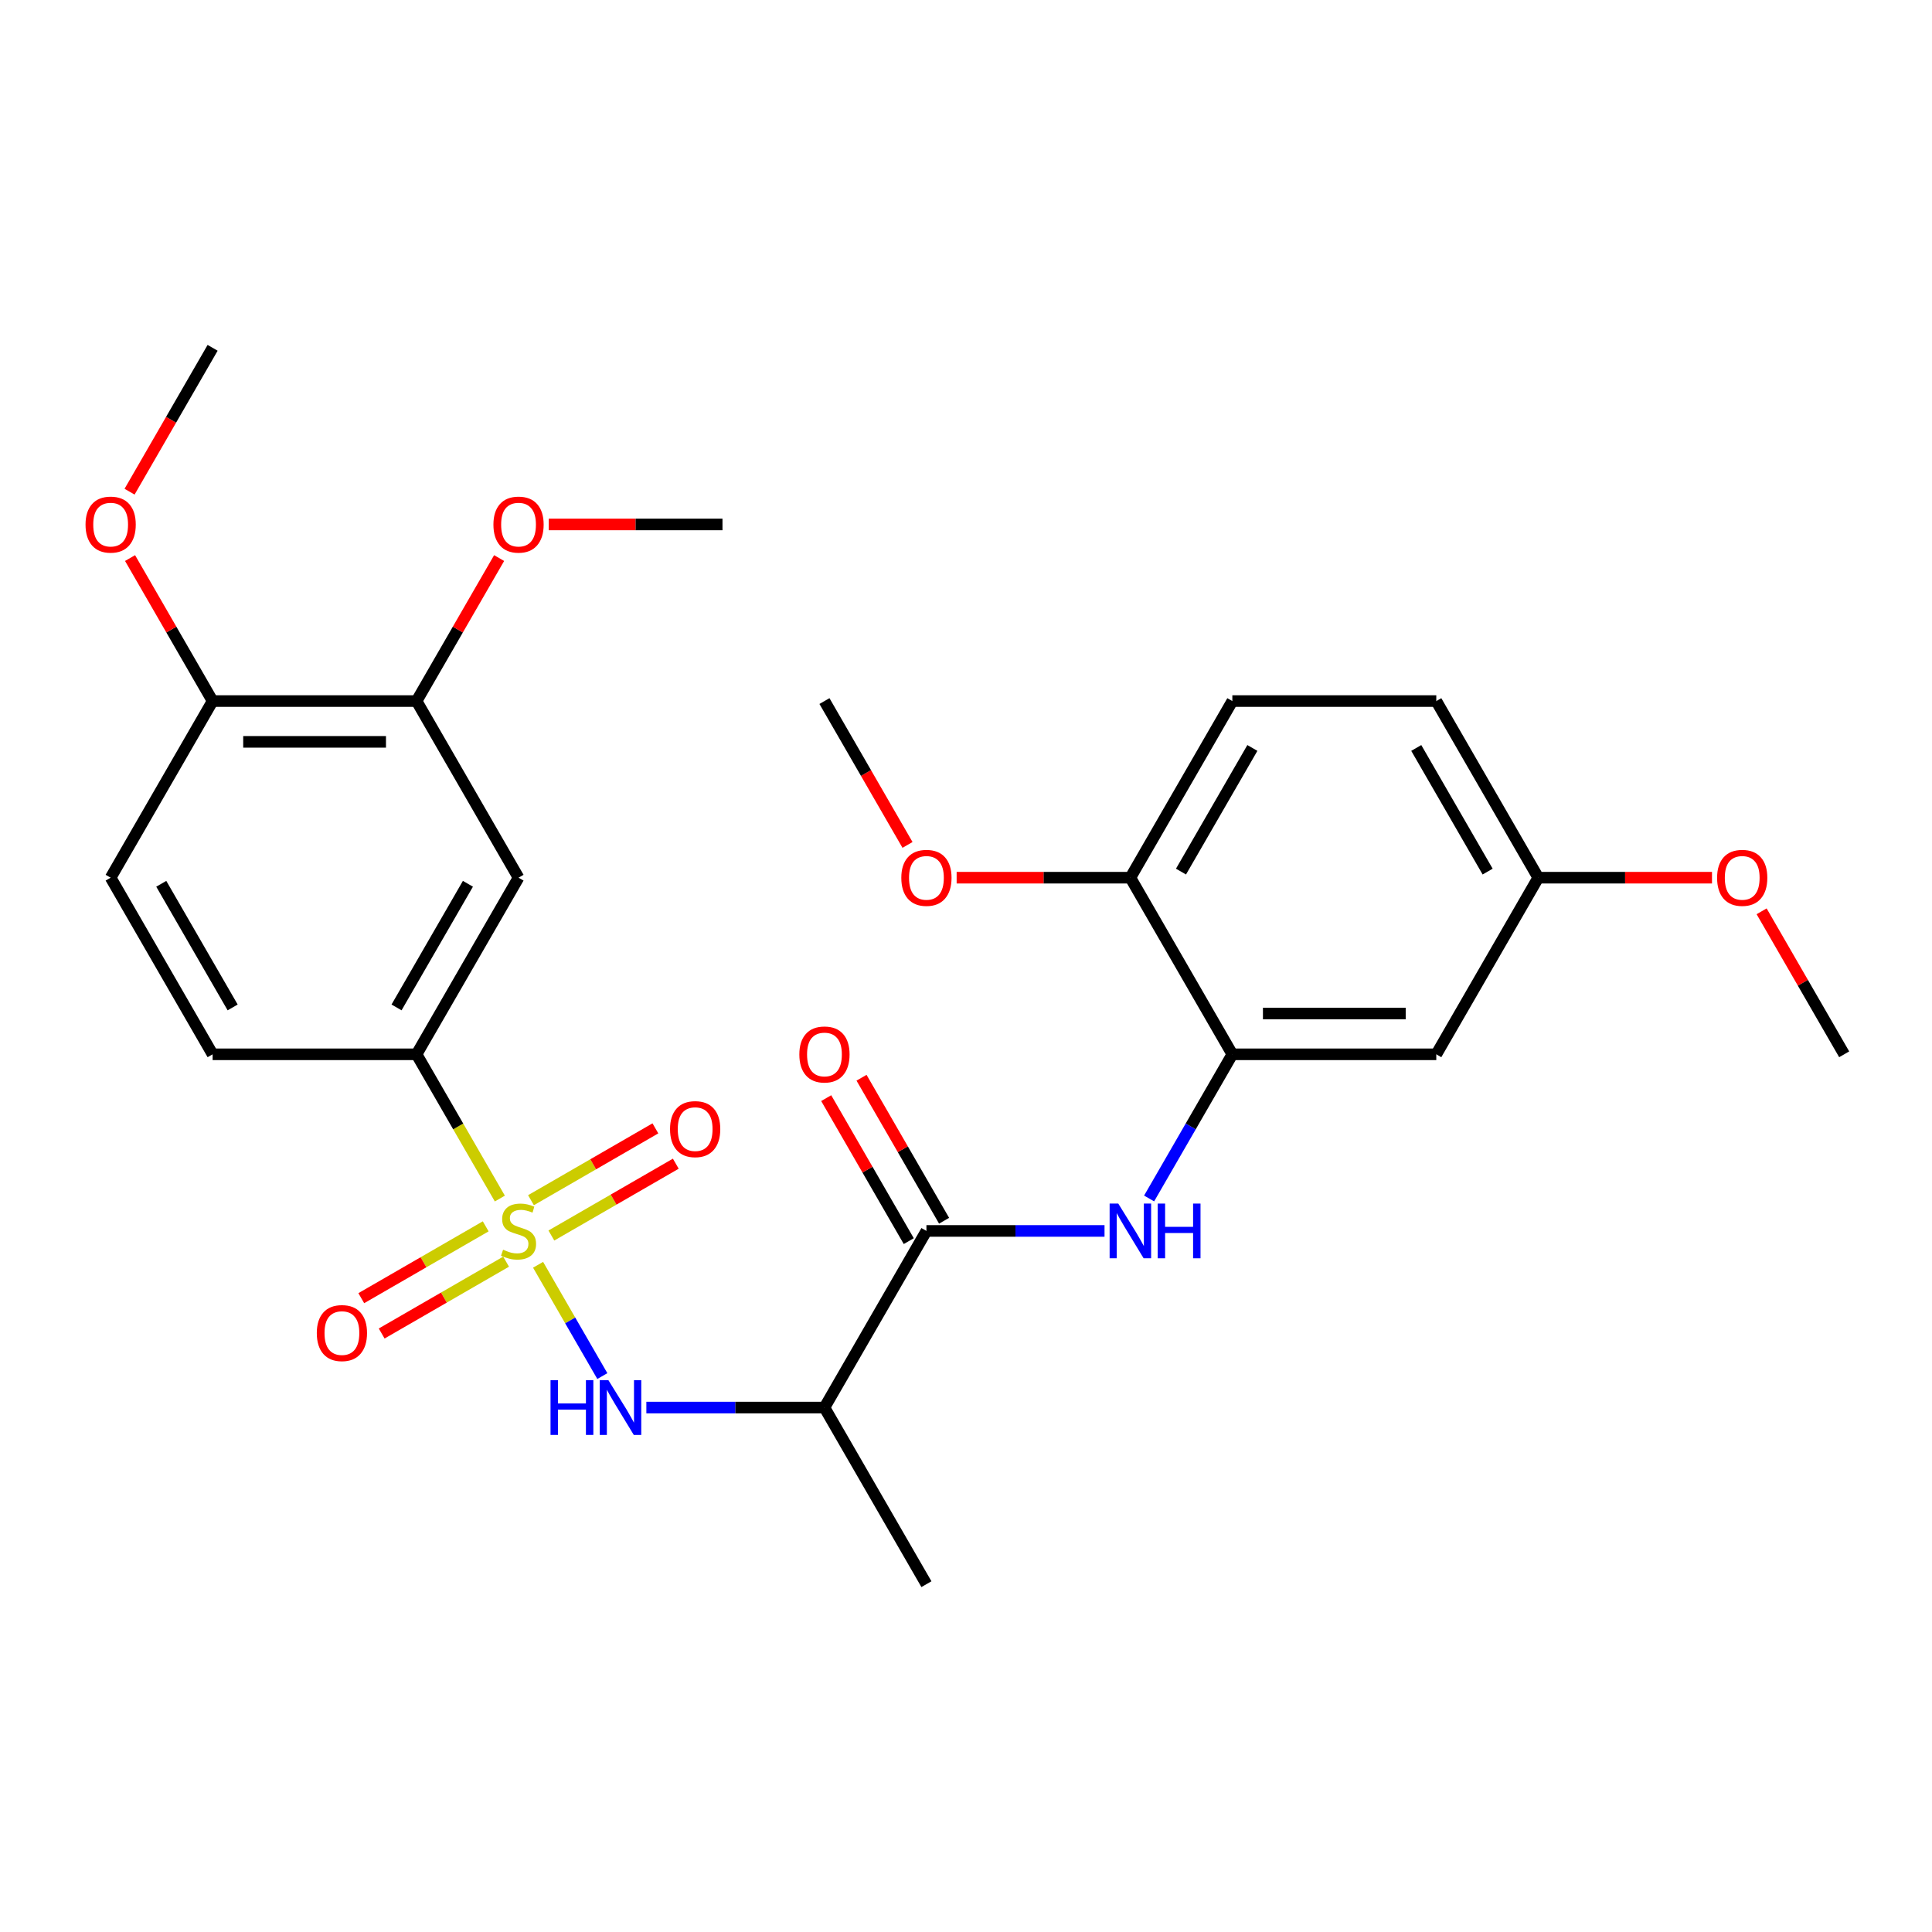 <?xml version='1.0' encoding='iso-8859-1'?>
<svg version='1.1' baseProfile='full'
              xmlns='http://www.w3.org/2000/svg'
                      xmlns:rdkit='http://www.rdkit.org/xml'
                      xmlns:xlink='http://www.w3.org/1999/xlink'
                  xml:space='preserve'
width='1000px' height='1000px' viewBox='0 0 1000 1000'>
<!-- END OF HEADER -->
<rect style='opacity:1.0;fill:#FFFFFF;stroke:none' width='1000' height='1000' x='0' y='0'> </rect>
<path class='bond-0' d='M 278.509,654.648 L 295.138,683.451' style='fill:none;fill-rule:evenodd;stroke:#CCCC00;stroke-width:6px;stroke-linecap:butt;stroke-linejoin:miter;stroke-opacity:1' />
<path class='bond-0' d='M 295.138,683.451 L 311.768,712.255' style='fill:none;fill-rule:evenodd;stroke:#0000FF;stroke-width:6px;stroke-linecap:butt;stroke-linejoin:miter;stroke-opacity:1' />
<path class='bond-2' d='M 258.718,620.37 L 237.166,583.04' style='fill:none;fill-rule:evenodd;stroke:#CCCC00;stroke-width:6px;stroke-linecap:butt;stroke-linejoin:miter;stroke-opacity:1' />
<path class='bond-2' d='M 237.166,583.04 L 215.613,545.71' style='fill:none;fill-rule:evenodd;stroke:#000000;stroke-width:6px;stroke-linecap:butt;stroke-linejoin:miter;stroke-opacity:1' />
<path class='bond-7' d='M 251.397,634.753 L 219.197,653.343' style='fill:none;fill-rule:evenodd;stroke:#CCCC00;stroke-width:6px;stroke-linecap:butt;stroke-linejoin:miter;stroke-opacity:1' />
<path class='bond-7' d='M 219.197,653.343 L 186.998,671.934' style='fill:none;fill-rule:evenodd;stroke:#FF0000;stroke-width:6px;stroke-linecap:butt;stroke-linejoin:miter;stroke-opacity:1' />
<path class='bond-7' d='M 261.953,653.037 L 229.754,671.627' style='fill:none;fill-rule:evenodd;stroke:#CCCC00;stroke-width:6px;stroke-linecap:butt;stroke-linejoin:miter;stroke-opacity:1' />
<path class='bond-7' d='M 229.754,671.627 L 197.554,690.218' style='fill:none;fill-rule:evenodd;stroke:#FF0000;stroke-width:6px;stroke-linecap:butt;stroke-linejoin:miter;stroke-opacity:1' />
<path class='bond-8' d='M 285.391,639.505 L 317.591,620.914' style='fill:none;fill-rule:evenodd;stroke:#CCCC00;stroke-width:6px;stroke-linecap:butt;stroke-linejoin:miter;stroke-opacity:1' />
<path class='bond-8' d='M 317.591,620.914 L 349.791,602.324' style='fill:none;fill-rule:evenodd;stroke:#FF0000;stroke-width:6px;stroke-linecap:butt;stroke-linejoin:miter;stroke-opacity:1' />
<path class='bond-8' d='M 274.835,621.221 L 307.035,602.63' style='fill:none;fill-rule:evenodd;stroke:#CCCC00;stroke-width:6px;stroke-linecap:butt;stroke-linejoin:miter;stroke-opacity:1' />
<path class='bond-8' d='M 307.035,602.63 L 339.235,584.04' style='fill:none;fill-rule:evenodd;stroke:#FF0000;stroke-width:6px;stroke-linecap:butt;stroke-linejoin:miter;stroke-opacity:1' />
<path class='bond-3' d='M 334.554,728.548 L 380.645,728.548' style='fill:none;fill-rule:evenodd;stroke:#0000FF;stroke-width:6px;stroke-linecap:butt;stroke-linejoin:miter;stroke-opacity:1' />
<path class='bond-3' d='M 380.645,728.548 L 426.737,728.548' style='fill:none;fill-rule:evenodd;stroke:#000000;stroke-width:6px;stroke-linecap:butt;stroke-linejoin:miter;stroke-opacity:1' />
<path class='bond-1' d='M 479.518,637.129 L 426.737,728.548' style='fill:none;fill-rule:evenodd;stroke:#000000;stroke-width:6px;stroke-linecap:butt;stroke-linejoin:miter;stroke-opacity:1' />
<path class='bond-4' d='M 479.518,637.129 L 525.609,637.129' style='fill:none;fill-rule:evenodd;stroke:#000000;stroke-width:6px;stroke-linecap:butt;stroke-linejoin:miter;stroke-opacity:1' />
<path class='bond-4' d='M 525.609,637.129 L 571.7,637.129' style='fill:none;fill-rule:evenodd;stroke:#0000FF;stroke-width:6px;stroke-linecap:butt;stroke-linejoin:miter;stroke-opacity:1' />
<path class='bond-13' d='M 488.66,631.851 L 467.292,594.841' style='fill:none;fill-rule:evenodd;stroke:#000000;stroke-width:6px;stroke-linecap:butt;stroke-linejoin:miter;stroke-opacity:1' />
<path class='bond-13' d='M 467.292,594.841 L 445.924,557.831' style='fill:none;fill-rule:evenodd;stroke:#FF0000;stroke-width:6px;stroke-linecap:butt;stroke-linejoin:miter;stroke-opacity:1' />
<path class='bond-13' d='M 470.376,642.407 L 449.008,605.397' style='fill:none;fill-rule:evenodd;stroke:#000000;stroke-width:6px;stroke-linecap:butt;stroke-linejoin:miter;stroke-opacity:1' />
<path class='bond-13' d='M 449.008,605.397 L 427.64,568.387' style='fill:none;fill-rule:evenodd;stroke:#FF0000;stroke-width:6px;stroke-linecap:butt;stroke-linejoin:miter;stroke-opacity:1' />
<path class='bond-6' d='M 215.613,545.71 L 268.394,454.29' style='fill:none;fill-rule:evenodd;stroke:#000000;stroke-width:6px;stroke-linecap:butt;stroke-linejoin:miter;stroke-opacity:1' />
<path class='bond-6' d='M 205.247,521.441 L 242.193,457.447' style='fill:none;fill-rule:evenodd;stroke:#000000;stroke-width:6px;stroke-linecap:butt;stroke-linejoin:miter;stroke-opacity:1' />
<path class='bond-14' d='M 215.613,545.71 L 110.052,545.71' style='fill:none;fill-rule:evenodd;stroke:#000000;stroke-width:6px;stroke-linecap:butt;stroke-linejoin:miter;stroke-opacity:1' />
<path class='bond-22' d='M 426.737,728.548 L 479.518,819.967' style='fill:none;fill-rule:evenodd;stroke:#000000;stroke-width:6px;stroke-linecap:butt;stroke-linejoin:miter;stroke-opacity:1' />
<path class='bond-5' d='M 594.778,620.33 L 616.319,583.02' style='fill:none;fill-rule:evenodd;stroke:#0000FF;stroke-width:6px;stroke-linecap:butt;stroke-linejoin:miter;stroke-opacity:1' />
<path class='bond-5' d='M 616.319,583.02 L 637.86,545.71' style='fill:none;fill-rule:evenodd;stroke:#000000;stroke-width:6px;stroke-linecap:butt;stroke-linejoin:miter;stroke-opacity:1' />
<path class='bond-10' d='M 637.86,545.71 L 743.422,545.71' style='fill:none;fill-rule:evenodd;stroke:#000000;stroke-width:6px;stroke-linecap:butt;stroke-linejoin:miter;stroke-opacity:1' />
<path class='bond-10' d='M 653.695,524.597 L 727.588,524.597' style='fill:none;fill-rule:evenodd;stroke:#000000;stroke-width:6px;stroke-linecap:butt;stroke-linejoin:miter;stroke-opacity:1' />
<path class='bond-11' d='M 637.86,545.71 L 585.079,454.29' style='fill:none;fill-rule:evenodd;stroke:#000000;stroke-width:6px;stroke-linecap:butt;stroke-linejoin:miter;stroke-opacity:1' />
<path class='bond-9' d='M 268.394,454.29 L 215.613,362.871' style='fill:none;fill-rule:evenodd;stroke:#000000;stroke-width:6px;stroke-linecap:butt;stroke-linejoin:miter;stroke-opacity:1' />
<path class='bond-19' d='M 215.613,362.871 L 236.981,325.861' style='fill:none;fill-rule:evenodd;stroke:#000000;stroke-width:6px;stroke-linecap:butt;stroke-linejoin:miter;stroke-opacity:1' />
<path class='bond-19' d='M 236.981,325.861 L 258.349,288.851' style='fill:none;fill-rule:evenodd;stroke:#FF0000;stroke-width:6px;stroke-linecap:butt;stroke-linejoin:miter;stroke-opacity:1' />
<path class='bond-28' d='M 215.613,362.871 L 110.052,362.871' style='fill:none;fill-rule:evenodd;stroke:#000000;stroke-width:6px;stroke-linecap:butt;stroke-linejoin:miter;stroke-opacity:1' />
<path class='bond-28' d='M 199.779,383.984 L 125.886,383.984' style='fill:none;fill-rule:evenodd;stroke:#000000;stroke-width:6px;stroke-linecap:butt;stroke-linejoin:miter;stroke-opacity:1' />
<path class='bond-17' d='M 743.422,545.71 L 796.203,454.29' style='fill:none;fill-rule:evenodd;stroke:#000000;stroke-width:6px;stroke-linecap:butt;stroke-linejoin:miter;stroke-opacity:1' />
<path class='bond-16' d='M 585.079,454.29 L 637.86,362.871' style='fill:none;fill-rule:evenodd;stroke:#000000;stroke-width:6px;stroke-linecap:butt;stroke-linejoin:miter;stroke-opacity:1' />
<path class='bond-16' d='M 611.28,451.134 L 648.227,387.14' style='fill:none;fill-rule:evenodd;stroke:#000000;stroke-width:6px;stroke-linecap:butt;stroke-linejoin:miter;stroke-opacity:1' />
<path class='bond-20' d='M 585.079,454.29 L 540.118,454.29' style='fill:none;fill-rule:evenodd;stroke:#000000;stroke-width:6px;stroke-linecap:butt;stroke-linejoin:miter;stroke-opacity:1' />
<path class='bond-20' d='M 540.118,454.29 L 495.157,454.29' style='fill:none;fill-rule:evenodd;stroke:#FF0000;stroke-width:6px;stroke-linecap:butt;stroke-linejoin:miter;stroke-opacity:1' />
<path class='bond-12' d='M 110.052,362.871 L 57.271,454.29' style='fill:none;fill-rule:evenodd;stroke:#000000;stroke-width:6px;stroke-linecap:butt;stroke-linejoin:miter;stroke-opacity:1' />
<path class='bond-21' d='M 110.052,362.871 L 88.684,325.861' style='fill:none;fill-rule:evenodd;stroke:#000000;stroke-width:6px;stroke-linecap:butt;stroke-linejoin:miter;stroke-opacity:1' />
<path class='bond-21' d='M 88.684,325.861 L 67.316,288.851' style='fill:none;fill-rule:evenodd;stroke:#FF0000;stroke-width:6px;stroke-linecap:butt;stroke-linejoin:miter;stroke-opacity:1' />
<path class='bond-15' d='M 110.052,545.71 L 57.271,454.29' style='fill:none;fill-rule:evenodd;stroke:#000000;stroke-width:6px;stroke-linecap:butt;stroke-linejoin:miter;stroke-opacity:1' />
<path class='bond-15' d='M 120.418,521.441 L 83.472,457.447' style='fill:none;fill-rule:evenodd;stroke:#000000;stroke-width:6px;stroke-linecap:butt;stroke-linejoin:miter;stroke-opacity:1' />
<path class='bond-18' d='M 637.86,362.871 L 743.422,362.871' style='fill:none;fill-rule:evenodd;stroke:#000000;stroke-width:6px;stroke-linecap:butt;stroke-linejoin:miter;stroke-opacity:1' />
<path class='bond-23' d='M 796.203,454.29 L 841.164,454.29' style='fill:none;fill-rule:evenodd;stroke:#000000;stroke-width:6px;stroke-linecap:butt;stroke-linejoin:miter;stroke-opacity:1' />
<path class='bond-23' d='M 841.164,454.29 L 886.126,454.29' style='fill:none;fill-rule:evenodd;stroke:#FF0000;stroke-width:6px;stroke-linecap:butt;stroke-linejoin:miter;stroke-opacity:1' />
<path class='bond-29' d='M 796.203,454.29 L 743.422,362.871' style='fill:none;fill-rule:evenodd;stroke:#000000;stroke-width:6px;stroke-linecap:butt;stroke-linejoin:miter;stroke-opacity:1' />
<path class='bond-29' d='M 770.002,451.134 L 733.055,387.14' style='fill:none;fill-rule:evenodd;stroke:#000000;stroke-width:6px;stroke-linecap:butt;stroke-linejoin:miter;stroke-opacity:1' />
<path class='bond-24' d='M 284.033,271.452 L 328.995,271.452' style='fill:none;fill-rule:evenodd;stroke:#FF0000;stroke-width:6px;stroke-linecap:butt;stroke-linejoin:miter;stroke-opacity:1' />
<path class='bond-24' d='M 328.995,271.452 L 373.956,271.452' style='fill:none;fill-rule:evenodd;stroke:#000000;stroke-width:6px;stroke-linecap:butt;stroke-linejoin:miter;stroke-opacity:1' />
<path class='bond-26' d='M 469.726,437.331 L 448.232,400.101' style='fill:none;fill-rule:evenodd;stroke:#FF0000;stroke-width:6px;stroke-linecap:butt;stroke-linejoin:miter;stroke-opacity:1' />
<path class='bond-26' d='M 448.232,400.101 L 426.737,362.871' style='fill:none;fill-rule:evenodd;stroke:#000000;stroke-width:6px;stroke-linecap:butt;stroke-linejoin:miter;stroke-opacity:1' />
<path class='bond-25' d='M 67.062,254.493 L 88.557,217.263' style='fill:none;fill-rule:evenodd;stroke:#FF0000;stroke-width:6px;stroke-linecap:butt;stroke-linejoin:miter;stroke-opacity:1' />
<path class='bond-25' d='M 88.557,217.263 L 110.052,180.033' style='fill:none;fill-rule:evenodd;stroke:#000000;stroke-width:6px;stroke-linecap:butt;stroke-linejoin:miter;stroke-opacity:1' />
<path class='bond-27' d='M 911.81,471.689 L 933.178,508.7' style='fill:none;fill-rule:evenodd;stroke:#FF0000;stroke-width:6px;stroke-linecap:butt;stroke-linejoin:miter;stroke-opacity:1' />
<path class='bond-27' d='M 933.178,508.7 L 954.545,545.71' style='fill:none;fill-rule:evenodd;stroke:#000000;stroke-width:6px;stroke-linecap:butt;stroke-linejoin:miter;stroke-opacity:1' />
<path  class='atom-0' d='M 260.394 646.849
Q 260.714 646.969, 262.034 647.529
Q 263.354 648.089, 264.794 648.449
Q 266.274 648.769, 267.714 648.769
Q 270.394 648.769, 271.954 647.489
Q 273.514 646.169, 273.514 643.889
Q 273.514 642.329, 272.714 641.369
Q 271.954 640.409, 270.754 639.889
Q 269.554 639.369, 267.554 638.769
Q 265.034 638.009, 263.514 637.289
Q 262.034 636.569, 260.954 635.049
Q 259.914 633.529, 259.914 630.969
Q 259.914 627.409, 262.314 625.209
Q 264.754 623.009, 269.554 623.009
Q 272.834 623.009, 276.554 624.569
L 275.634 627.649
Q 272.234 626.249, 269.674 626.249
Q 266.914 626.249, 265.394 627.409
Q 263.874 628.529, 263.914 630.489
Q 263.914 632.009, 264.674 632.929
Q 265.474 633.849, 266.594 634.369
Q 267.754 634.889, 269.674 635.489
Q 272.234 636.289, 273.754 637.089
Q 275.274 637.889, 276.354 639.529
Q 277.474 641.129, 277.474 643.889
Q 277.474 647.809, 274.834 649.929
Q 272.234 652.009, 267.874 652.009
Q 265.354 652.009, 263.434 651.449
Q 261.554 650.929, 259.314 650.009
L 260.394 646.849
' fill='#CCCC00'/>
<path  class='atom-1' d='M 284.955 714.388
L 288.795 714.388
L 288.795 726.428
L 303.275 726.428
L 303.275 714.388
L 307.115 714.388
L 307.115 742.708
L 303.275 742.708
L 303.275 729.628
L 288.795 729.628
L 288.795 742.708
L 284.955 742.708
L 284.955 714.388
' fill='#0000FF'/>
<path  class='atom-1' d='M 314.915 714.388
L 324.195 729.388
Q 325.115 730.868, 326.595 733.548
Q 328.075 736.228, 328.155 736.388
L 328.155 714.388
L 331.915 714.388
L 331.915 742.708
L 328.035 742.708
L 318.075 726.308
Q 316.915 724.388, 315.675 722.188
Q 314.475 719.988, 314.115 719.308
L 314.115 742.708
L 310.435 742.708
L 310.435 714.388
L 314.915 714.388
' fill='#0000FF'/>
<path  class='atom-5' d='M 578.819 622.969
L 588.099 637.969
Q 589.019 639.449, 590.499 642.129
Q 591.979 644.809, 592.059 644.969
L 592.059 622.969
L 595.819 622.969
L 595.819 651.289
L 591.939 651.289
L 581.979 634.889
Q 580.819 632.969, 579.579 630.769
Q 578.379 628.569, 578.019 627.889
L 578.019 651.289
L 574.339 651.289
L 574.339 622.969
L 578.819 622.969
' fill='#0000FF'/>
<path  class='atom-5' d='M 599.219 622.969
L 603.059 622.969
L 603.059 635.009
L 617.539 635.009
L 617.539 622.969
L 621.379 622.969
L 621.379 651.289
L 617.539 651.289
L 617.539 638.209
L 603.059 638.209
L 603.059 651.289
L 599.219 651.289
L 599.219 622.969
' fill='#0000FF'/>
<path  class='atom-8' d='M 163.975 689.99
Q 163.975 683.19, 167.335 679.39
Q 170.695 675.59, 176.975 675.59
Q 183.255 675.59, 186.615 679.39
Q 189.975 683.19, 189.975 689.99
Q 189.975 696.87, 186.575 700.79
Q 183.175 704.67, 176.975 704.67
Q 170.735 704.67, 167.335 700.79
Q 163.975 696.91, 163.975 689.99
M 176.975 701.47
Q 181.295 701.47, 183.615 698.59
Q 185.975 695.67, 185.975 689.99
Q 185.975 684.43, 183.615 681.63
Q 181.295 678.79, 176.975 678.79
Q 172.655 678.79, 170.295 681.59
Q 167.975 684.39, 167.975 689.99
Q 167.975 695.71, 170.295 698.59
Q 172.655 701.47, 176.975 701.47
' fill='#FF0000'/>
<path  class='atom-9' d='M 346.813 584.428
Q 346.813 577.628, 350.173 573.828
Q 353.533 570.028, 359.813 570.028
Q 366.093 570.028, 369.453 573.828
Q 372.813 577.628, 372.813 584.428
Q 372.813 591.308, 369.413 595.228
Q 366.013 599.108, 359.813 599.108
Q 353.573 599.108, 350.173 595.228
Q 346.813 591.348, 346.813 584.428
M 359.813 595.908
Q 364.133 595.908, 366.453 593.028
Q 368.813 590.108, 368.813 584.428
Q 368.813 578.868, 366.453 576.068
Q 364.133 573.228, 359.813 573.228
Q 355.493 573.228, 353.133 576.028
Q 350.813 578.828, 350.813 584.428
Q 350.813 590.148, 353.133 593.028
Q 355.493 595.908, 359.813 595.908
' fill='#FF0000'/>
<path  class='atom-14' d='M 413.737 545.79
Q 413.737 538.99, 417.097 535.19
Q 420.457 531.39, 426.737 531.39
Q 433.017 531.39, 436.377 535.19
Q 439.737 538.99, 439.737 545.79
Q 439.737 552.67, 436.337 556.59
Q 432.937 560.47, 426.737 560.47
Q 420.497 560.47, 417.097 556.59
Q 413.737 552.71, 413.737 545.79
M 426.737 557.27
Q 431.057 557.27, 433.377 554.39
Q 435.737 551.47, 435.737 545.79
Q 435.737 540.23, 433.377 537.43
Q 431.057 534.59, 426.737 534.59
Q 422.417 534.59, 420.057 537.39
Q 417.737 540.19, 417.737 545.79
Q 417.737 551.51, 420.057 554.39
Q 422.417 557.27, 426.737 557.27
' fill='#FF0000'/>
<path  class='atom-20' d='M 255.394 271.532
Q 255.394 264.732, 258.754 260.932
Q 262.114 257.132, 268.394 257.132
Q 274.674 257.132, 278.034 260.932
Q 281.394 264.732, 281.394 271.532
Q 281.394 278.412, 277.994 282.332
Q 274.594 286.212, 268.394 286.212
Q 262.154 286.212, 258.754 282.332
Q 255.394 278.452, 255.394 271.532
M 268.394 283.012
Q 272.714 283.012, 275.034 280.132
Q 277.394 277.212, 277.394 271.532
Q 277.394 265.972, 275.034 263.172
Q 272.714 260.332, 268.394 260.332
Q 264.074 260.332, 261.714 263.132
Q 259.394 265.932, 259.394 271.532
Q 259.394 277.252, 261.714 280.132
Q 264.074 283.012, 268.394 283.012
' fill='#FF0000'/>
<path  class='atom-21' d='M 466.518 454.37
Q 466.518 447.57, 469.878 443.77
Q 473.238 439.97, 479.518 439.97
Q 485.798 439.97, 489.158 443.77
Q 492.518 447.57, 492.518 454.37
Q 492.518 461.25, 489.118 465.17
Q 485.718 469.05, 479.518 469.05
Q 473.278 469.05, 469.878 465.17
Q 466.518 461.29, 466.518 454.37
M 479.518 465.85
Q 483.838 465.85, 486.158 462.97
Q 488.518 460.05, 488.518 454.37
Q 488.518 448.81, 486.158 446.01
Q 483.838 443.17, 479.518 443.17
Q 475.198 443.17, 472.838 445.97
Q 470.518 448.77, 470.518 454.37
Q 470.518 460.09, 472.838 462.97
Q 475.198 465.85, 479.518 465.85
' fill='#FF0000'/>
<path  class='atom-22' d='M 44.271 271.532
Q 44.271 264.732, 47.631 260.932
Q 50.991 257.132, 57.271 257.132
Q 63.551 257.132, 66.911 260.932
Q 70.271 264.732, 70.271 271.532
Q 70.271 278.412, 66.871 282.332
Q 63.471 286.212, 57.271 286.212
Q 51.031 286.212, 47.631 282.332
Q 44.271 278.452, 44.271 271.532
M 57.271 283.012
Q 61.591 283.012, 63.911 280.132
Q 66.271 277.212, 66.271 271.532
Q 66.271 265.972, 63.911 263.172
Q 61.591 260.332, 57.271 260.332
Q 52.951 260.332, 50.591 263.132
Q 48.271 265.932, 48.271 271.532
Q 48.271 277.252, 50.591 280.132
Q 52.951 283.012, 57.271 283.012
' fill='#FF0000'/>
<path  class='atom-24' d='M 888.765 454.37
Q 888.765 447.57, 892.125 443.77
Q 895.485 439.97, 901.765 439.97
Q 908.045 439.97, 911.405 443.77
Q 914.765 447.57, 914.765 454.37
Q 914.765 461.25, 911.365 465.17
Q 907.965 469.05, 901.765 469.05
Q 895.525 469.05, 892.125 465.17
Q 888.765 461.29, 888.765 454.37
M 901.765 465.85
Q 906.085 465.85, 908.405 462.97
Q 910.765 460.05, 910.765 454.37
Q 910.765 448.81, 908.405 446.01
Q 906.085 443.17, 901.765 443.17
Q 897.445 443.17, 895.085 445.97
Q 892.765 448.77, 892.765 454.37
Q 892.765 460.09, 895.085 462.97
Q 897.445 465.85, 901.765 465.85
' fill='#FF0000'/>
</svg>

